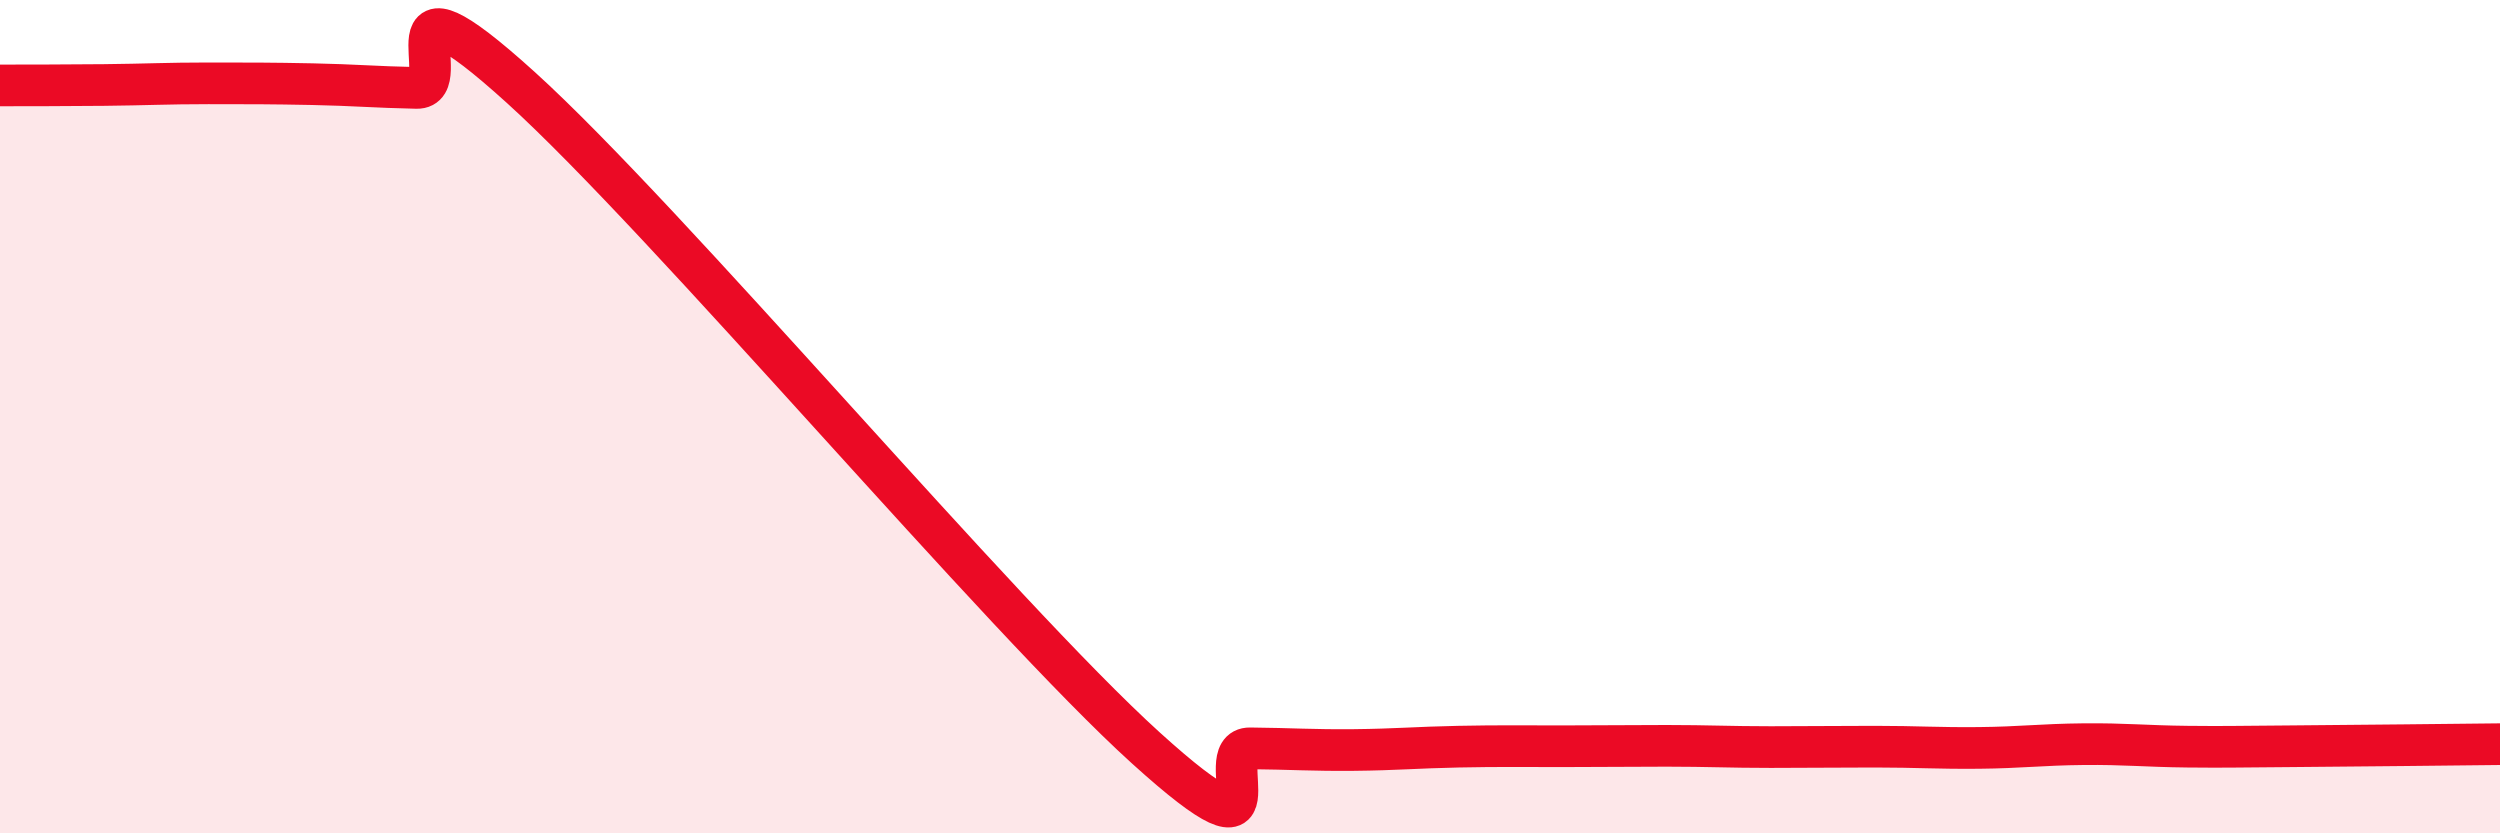 
    <svg width="60" height="20" viewBox="0 0 60 20" xmlns="http://www.w3.org/2000/svg">
      <path
        d="M 0,2.05 C 0.5,2.05 1.5,2.05 2.5,2.04 C 3.5,2.03 4,2 5,2 C 6,2 6.5,2 7.5,2.02 C 8.5,2.04 9,2.09 10,2.11 C 11,2.13 9,-1.07 12.5,2.1 C 16,5.27 24,14.78 27.5,17.95 C 31,21.12 29,17.95 30,17.96 C 31,17.97 31.5,18.01 32.5,18 C 33.5,17.99 34,17.94 35,17.92 C 36,17.9 36.5,17.91 37.5,17.91 C 38.5,17.91 39,17.9 40,17.9 C 41,17.9 41.5,17.93 42.5,17.93 C 43.5,17.93 44,17.92 45,17.92 C 46,17.92 46.5,17.96 47.5,17.95 C 48.5,17.94 49,17.87 50,17.86 C 51,17.85 51.5,17.91 52.5,17.92 C 53.5,17.93 53.5,17.92 55,17.91 C 56.5,17.9 59,17.87 60,17.86L60 20L0 20Z"
        fill="#EB0A25"
        opacity="0.1"
        stroke-linecap="round"
        stroke-linejoin="round"
      />
      <path
        d="M 0,2.05 C 0.5,2.05 1.5,2.05 2.5,2.04 C 3.5,2.03 4,2 5,2 C 6,2 6.5,2 7.5,2.02 C 8.5,2.04 9,2.09 10,2.11 C 11,2.13 9,-1.07 12.5,2.1 C 16,5.27 24,14.78 27.5,17.95 C 31,21.12 29,17.95 30,17.96 C 31,17.97 31.5,18.01 32.5,18 C 33.5,17.99 34,17.94 35,17.92 C 36,17.9 36.5,17.91 37.5,17.91 C 38.5,17.91 39,17.9 40,17.9 C 41,17.9 41.5,17.93 42.5,17.93 C 43.5,17.93 44,17.92 45,17.92 C 46,17.92 46.5,17.96 47.5,17.95 C 48.5,17.94 49,17.87 50,17.86 C 51,17.85 51.5,17.91 52.5,17.92 C 53.5,17.93 53.5,17.92 55,17.91 C 56.5,17.9 59,17.87 60,17.86"
        stroke="#EB0A25"
        stroke-width="1"
        fill="none"
        stroke-linecap="round"
        stroke-linejoin="round"
      />
    </svg>
  